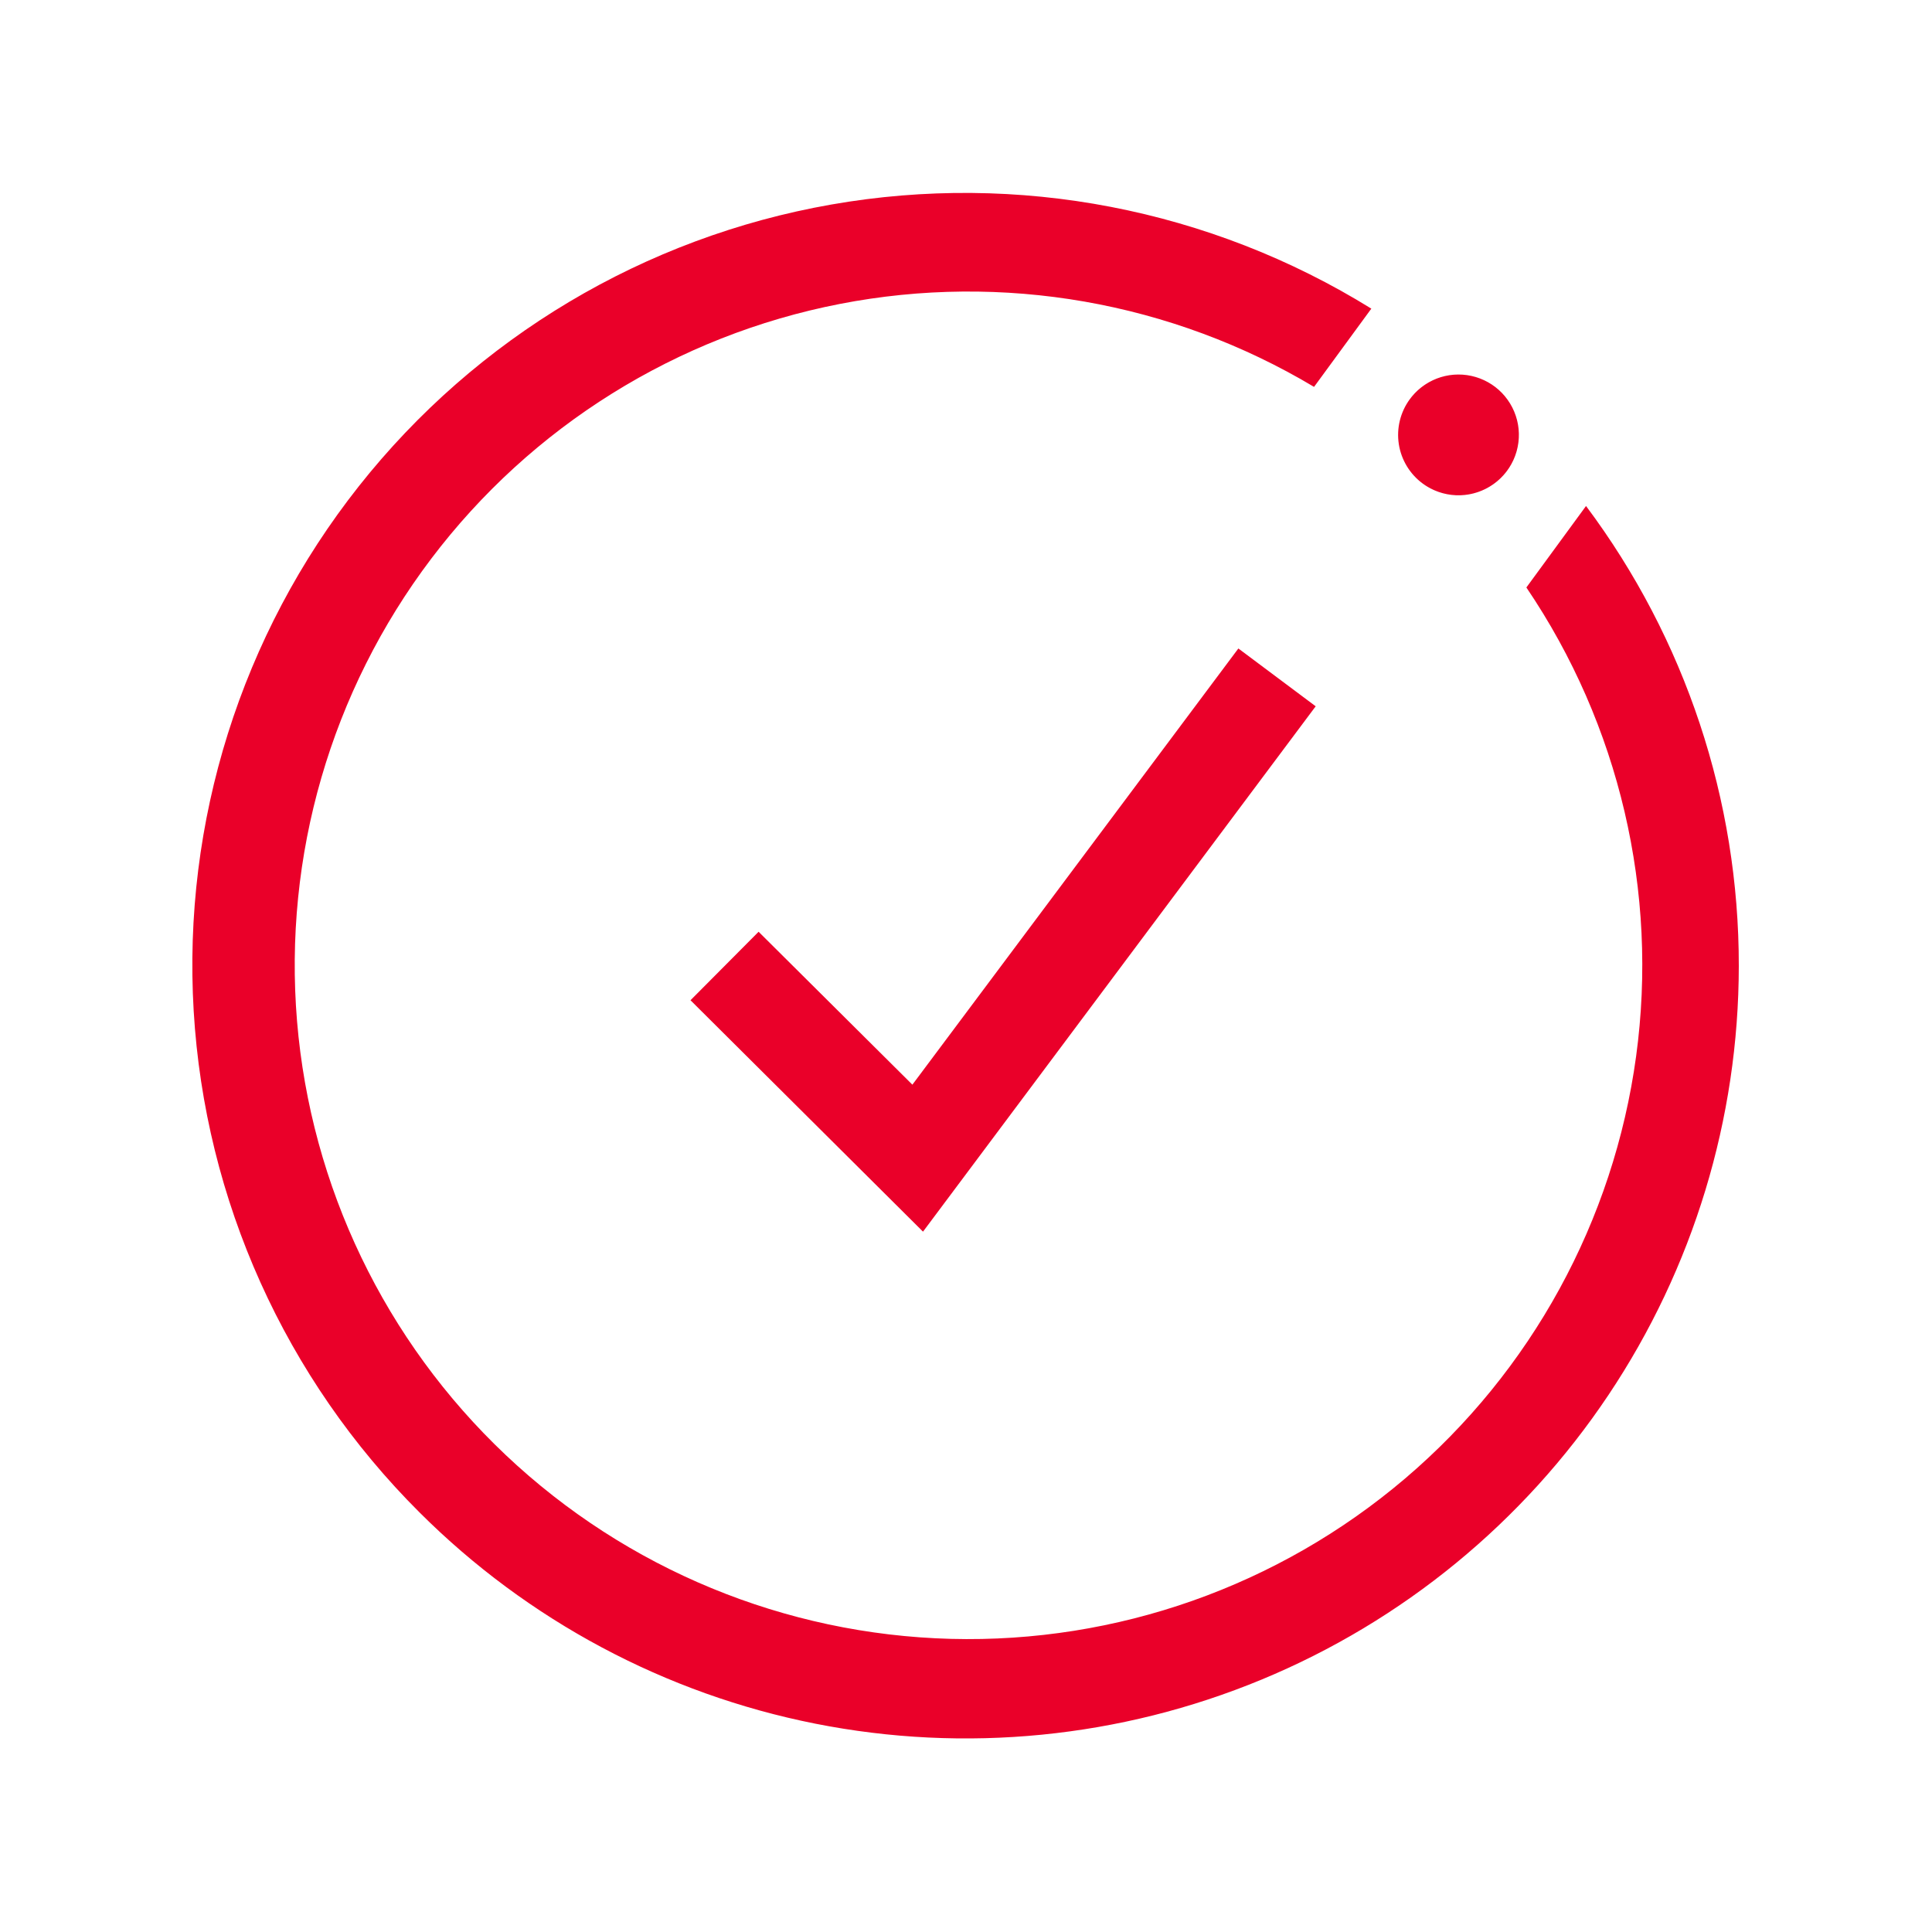 <svg width="80" height="80" viewBox="0 0 80 80" fill="none" xmlns="http://www.w3.org/2000/svg">
<g clip-path="url(#clip0_3009_191)">
<path d="M72 40C71.995 46.327 70.115 52.51 66.599 57.769C63.082 63.028 58.085 67.127 52.24 69.548C46.395 71.969 39.964 72.604 33.758 71.373C27.553 70.141 21.851 67.098 17.374 62.628C11.813 57.088 8.484 49.697 8.02 41.861C7.556 34.026 9.989 26.293 14.857 20.136C19.726 13.978 26.688 9.826 34.419 8.47C42.151 7.113 50.111 8.647 56.784 12.78L54.412 16.02C48.512 12.495 41.518 11.273 34.772 12.586C28.026 13.899 22.002 17.657 17.855 23.137C13.708 28.618 11.73 35.437 12.3 42.286C12.87 49.135 15.948 55.533 20.944 60.252C25.94 64.972 32.502 67.682 39.373 67.862C46.243 68.042 52.938 65.68 58.175 61.228C63.411 56.777 66.82 50.549 67.748 43.739C68.676 36.929 67.058 30.017 63.204 24.326L65.674 20.952C69.788 26.45 72.008 33.133 72 40ZM58.916 20.026C59.315 20.318 59.791 20.485 60.285 20.507C60.779 20.528 61.269 20.402 61.691 20.145C62.114 19.889 62.451 19.512 62.66 19.064C62.868 18.616 62.939 18.116 62.864 17.627C62.788 17.139 62.569 16.683 62.235 16.319C61.901 15.954 61.466 15.697 60.986 15.58C60.505 15.463 60.001 15.491 59.536 15.66C59.072 15.83 58.668 16.133 58.376 16.532C57.984 17.067 57.821 17.736 57.922 18.391C58.024 19.046 58.381 19.634 58.916 20.026ZM62.41 19.486C62.702 19.087 62.87 18.61 62.891 18.116C62.913 17.622 62.787 17.133 62.53 16.71C62.274 16.287 61.897 15.95 61.449 15.742C61.001 15.533 60.5 15.462 60.012 15.537C59.523 15.613 59.068 15.832 58.703 16.166C58.339 16.501 58.082 16.936 57.965 17.416C57.848 17.897 57.876 18.401 58.045 18.866C58.215 19.33 58.517 19.734 58.916 20.026C59.451 20.417 60.121 20.58 60.776 20.479C61.431 20.377 62.018 20.02 62.41 19.486ZM37.78 44.914L31.412 38.582L28.592 41.418L38.22 51L54.48 29.246L51.278 26.852L37.78 44.914Z" fill="#EA0029"/>
</g>
<defs>
<clipPath id="clip0_3009_191">
<rect width="80" height="80" fill="white"/>
</clipPath>
</defs>
</svg>
